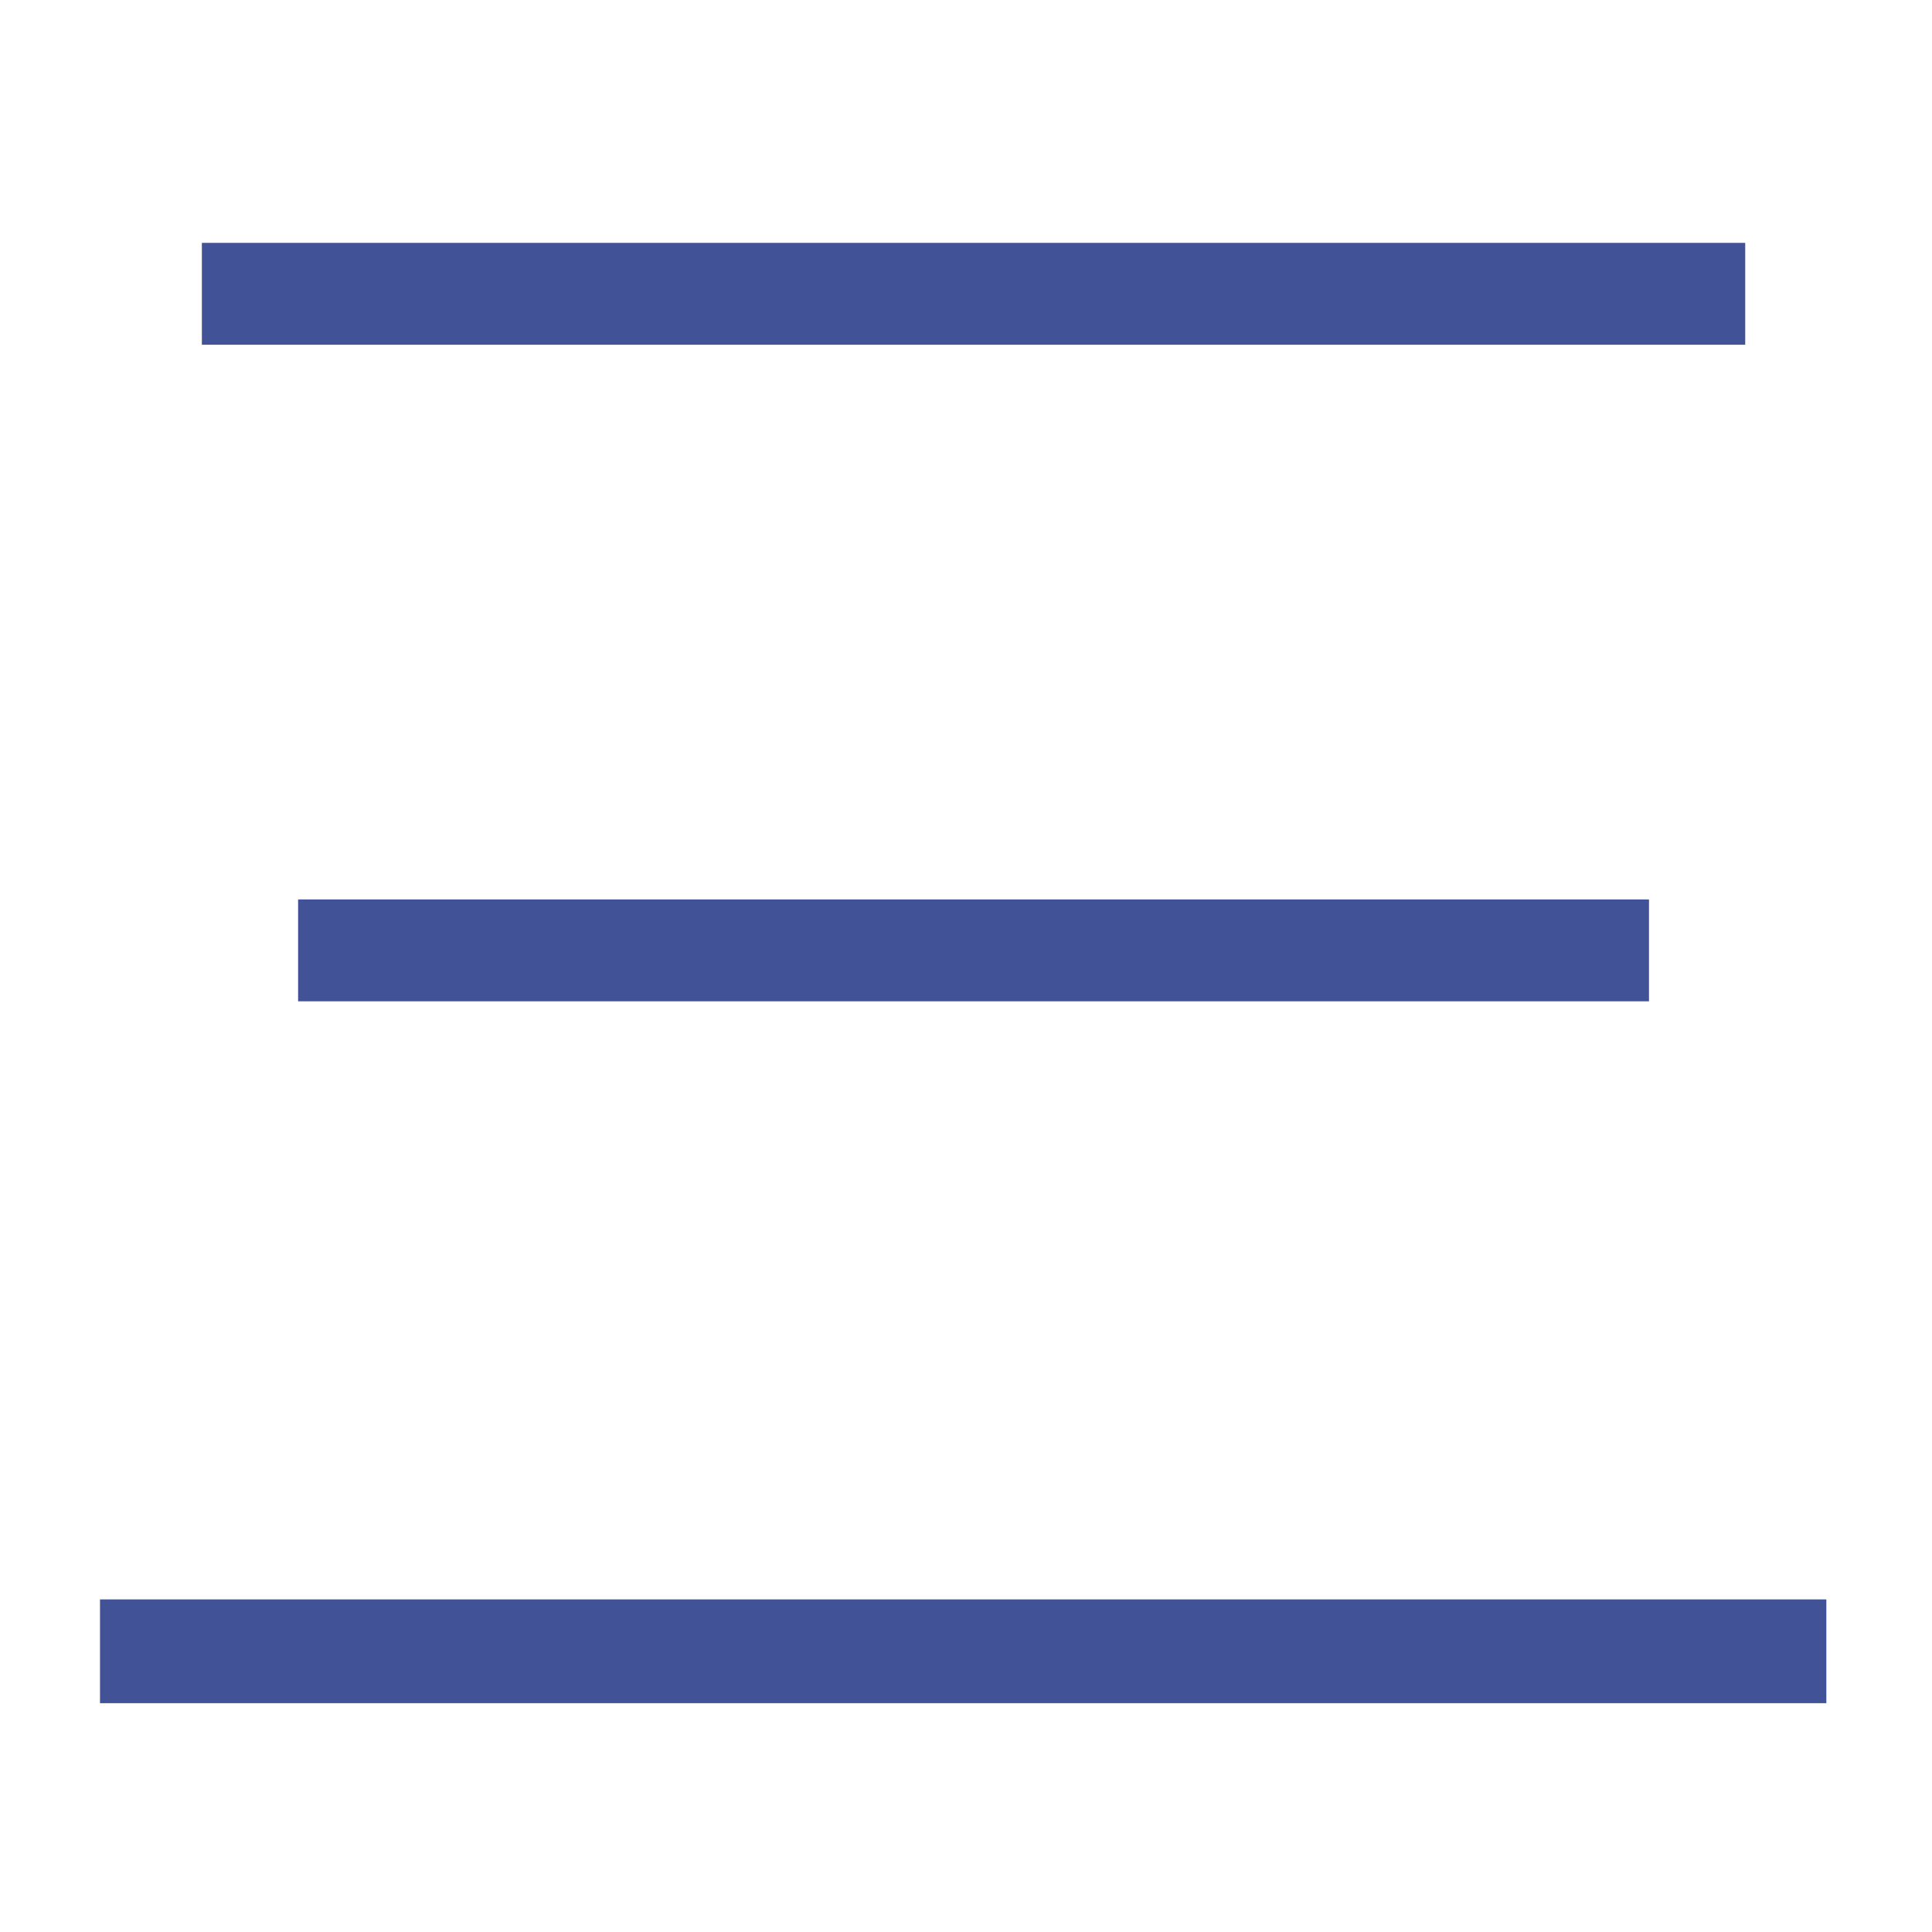 <svg xmlns="http://www.w3.org/2000/svg" viewBox="0 0 512 512">
        <style>
                @media (prefers-color-scheme: dark) {
                .a { fill: #fff; }
                }
        </style>
        <rect class="a" x="26.5" y="423.86" width="457.5" height="27.5" fill="#425296"/>
        <rect class="a" x="53.5" y="64.36" width="409" height="27" fill="#425296"/>
        <rect class="a" x="79" y="238.36" width="358" height="27" fill="#425296"/>
</svg>